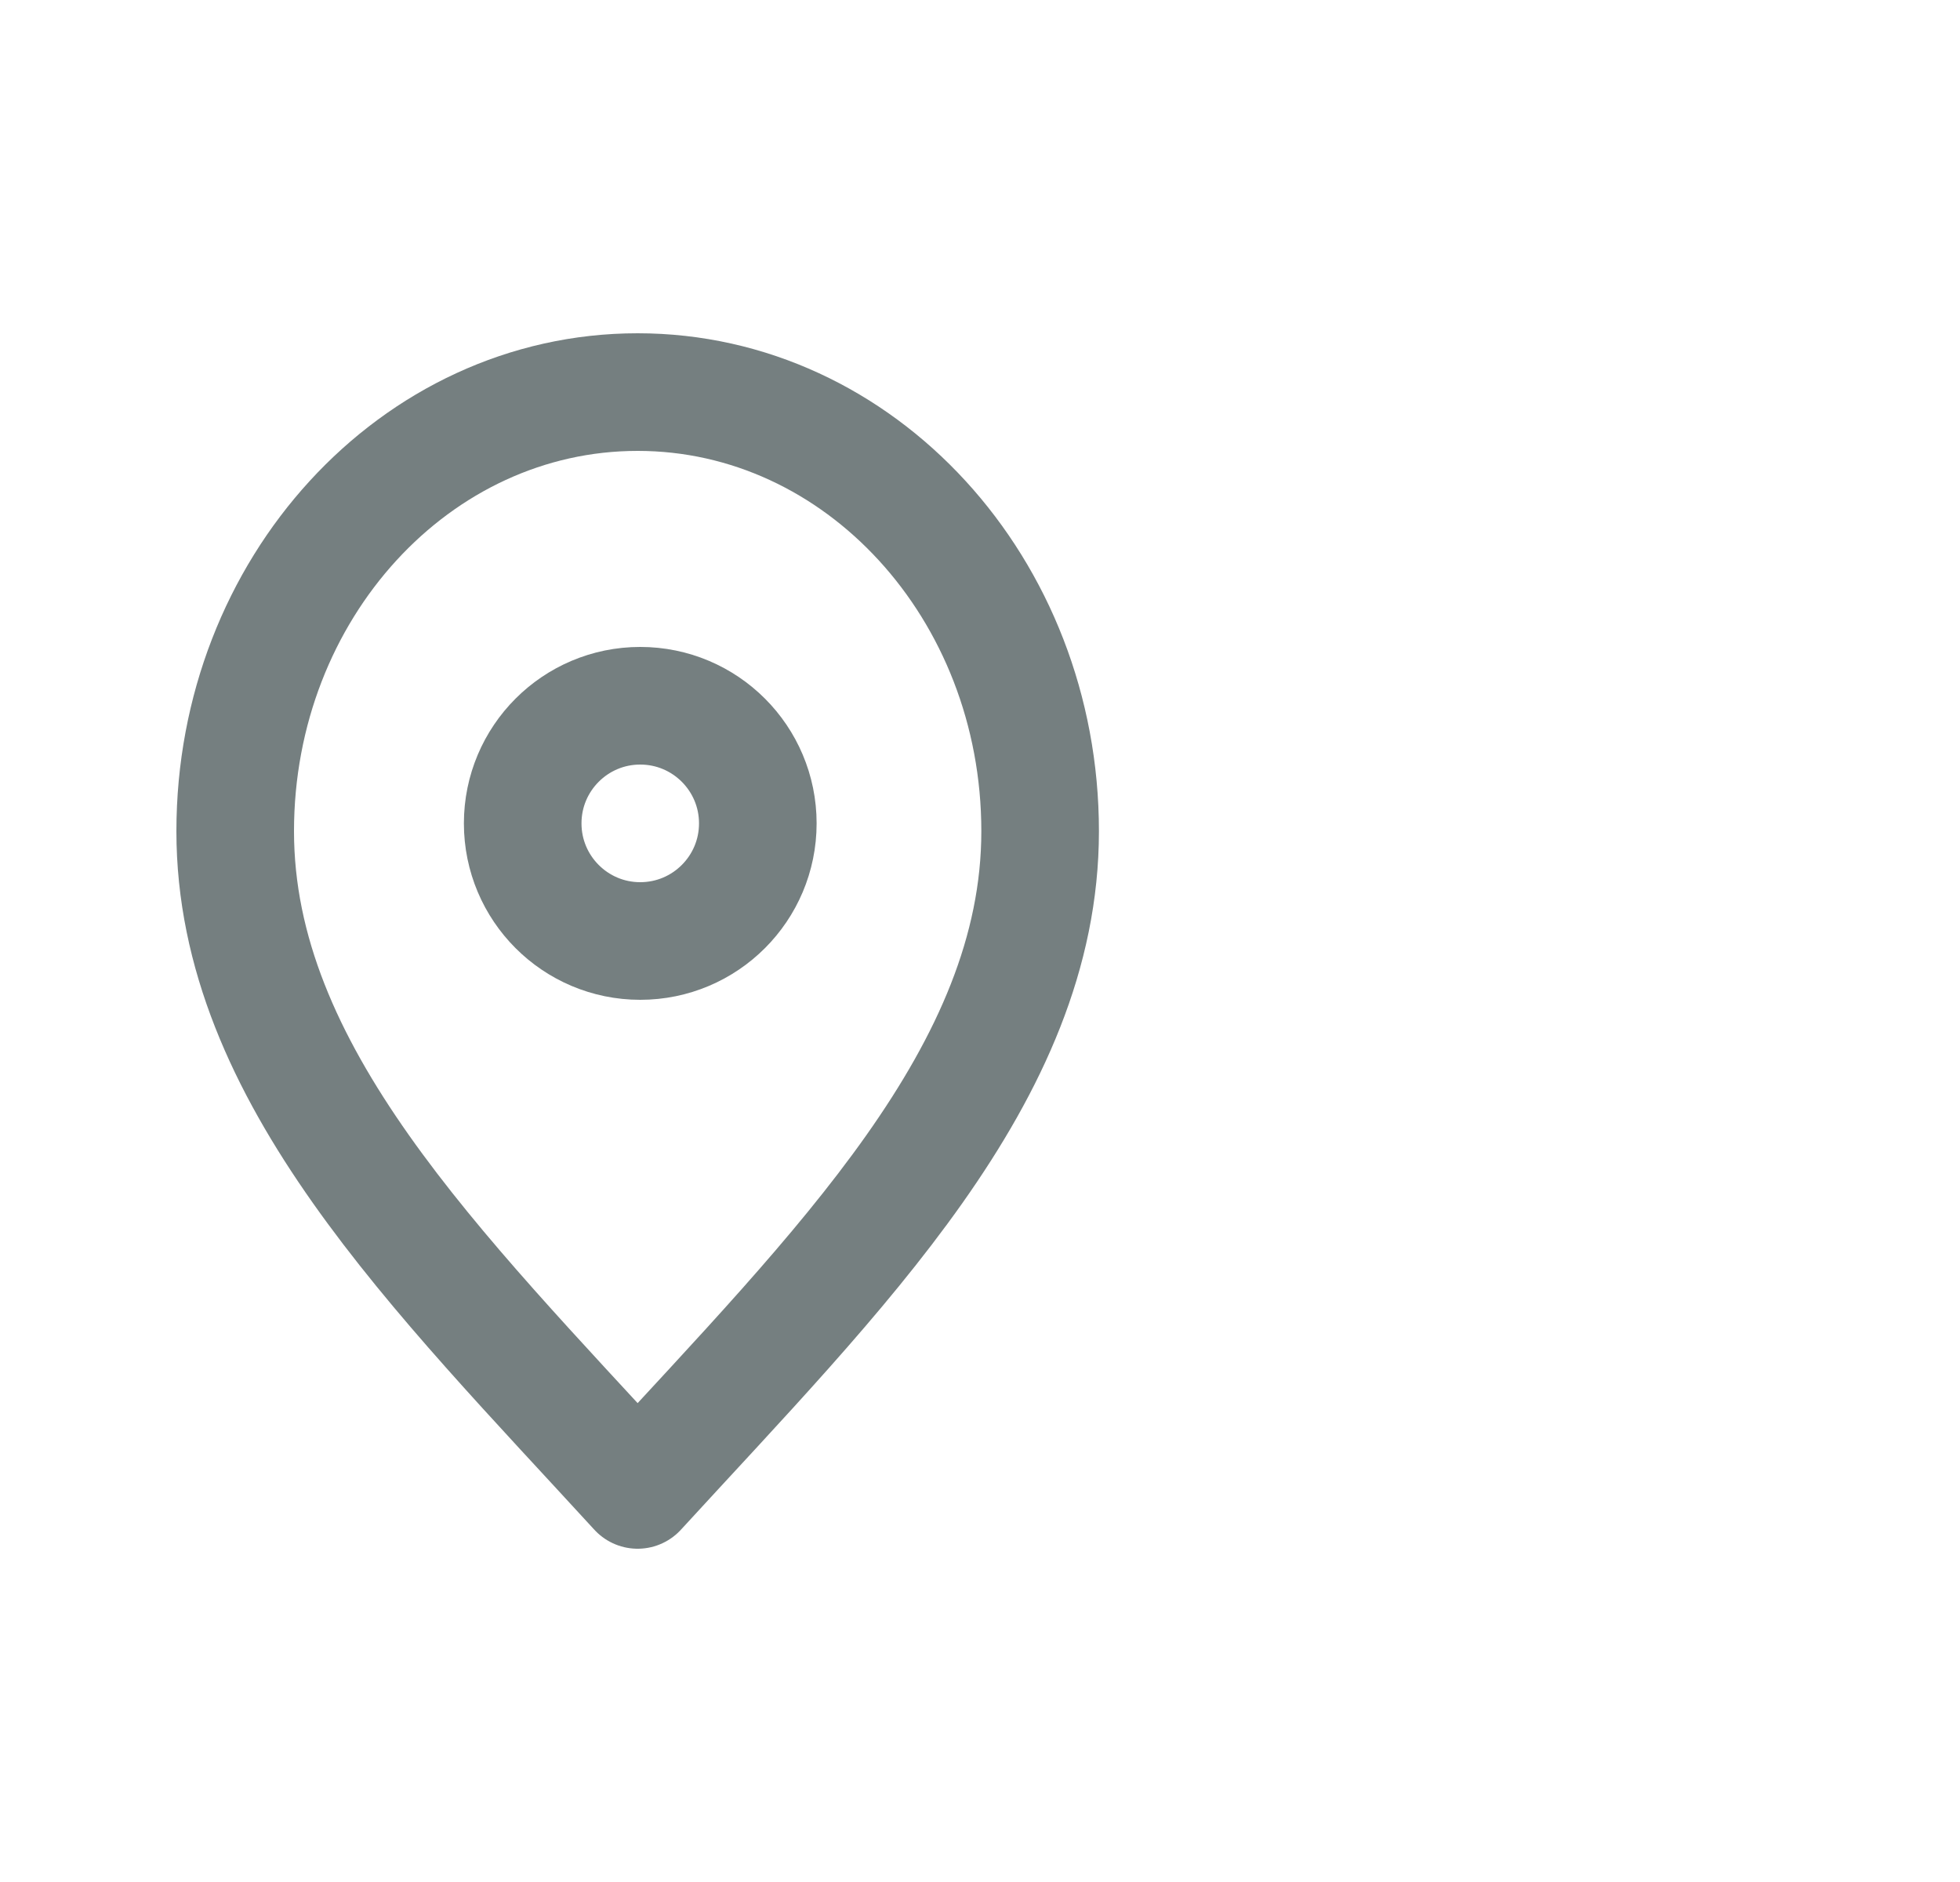 <svg width="25" height="24" viewBox="0 0 25 24" fill="none" xmlns="http://www.w3.org/2000/svg">
<path d="M8.133 19C10.7 16.2 13.267 13.693 13.267 10.6C13.267 7.507 10.968 5 8.133 5C5.298 5 3 7.507 3 10.6C3 13.693 5.567 16.2 8.133 19Z" stroke="#757F80" stroke-width="1.5" stroke-linecap="round" stroke-linejoin="round"/>
<path d="M8.166 12C8.995 12 9.666 11.328 9.666 10.5C9.666 9.672 8.995 9 8.166 9C7.338 9 6.667 9.672 6.667 10.5C6.667 11.328 7.338 12 8.166 12Z" stroke="#757F80" stroke-width="1.5" stroke-linecap="round" stroke-linejoin="round"/>
</svg>
